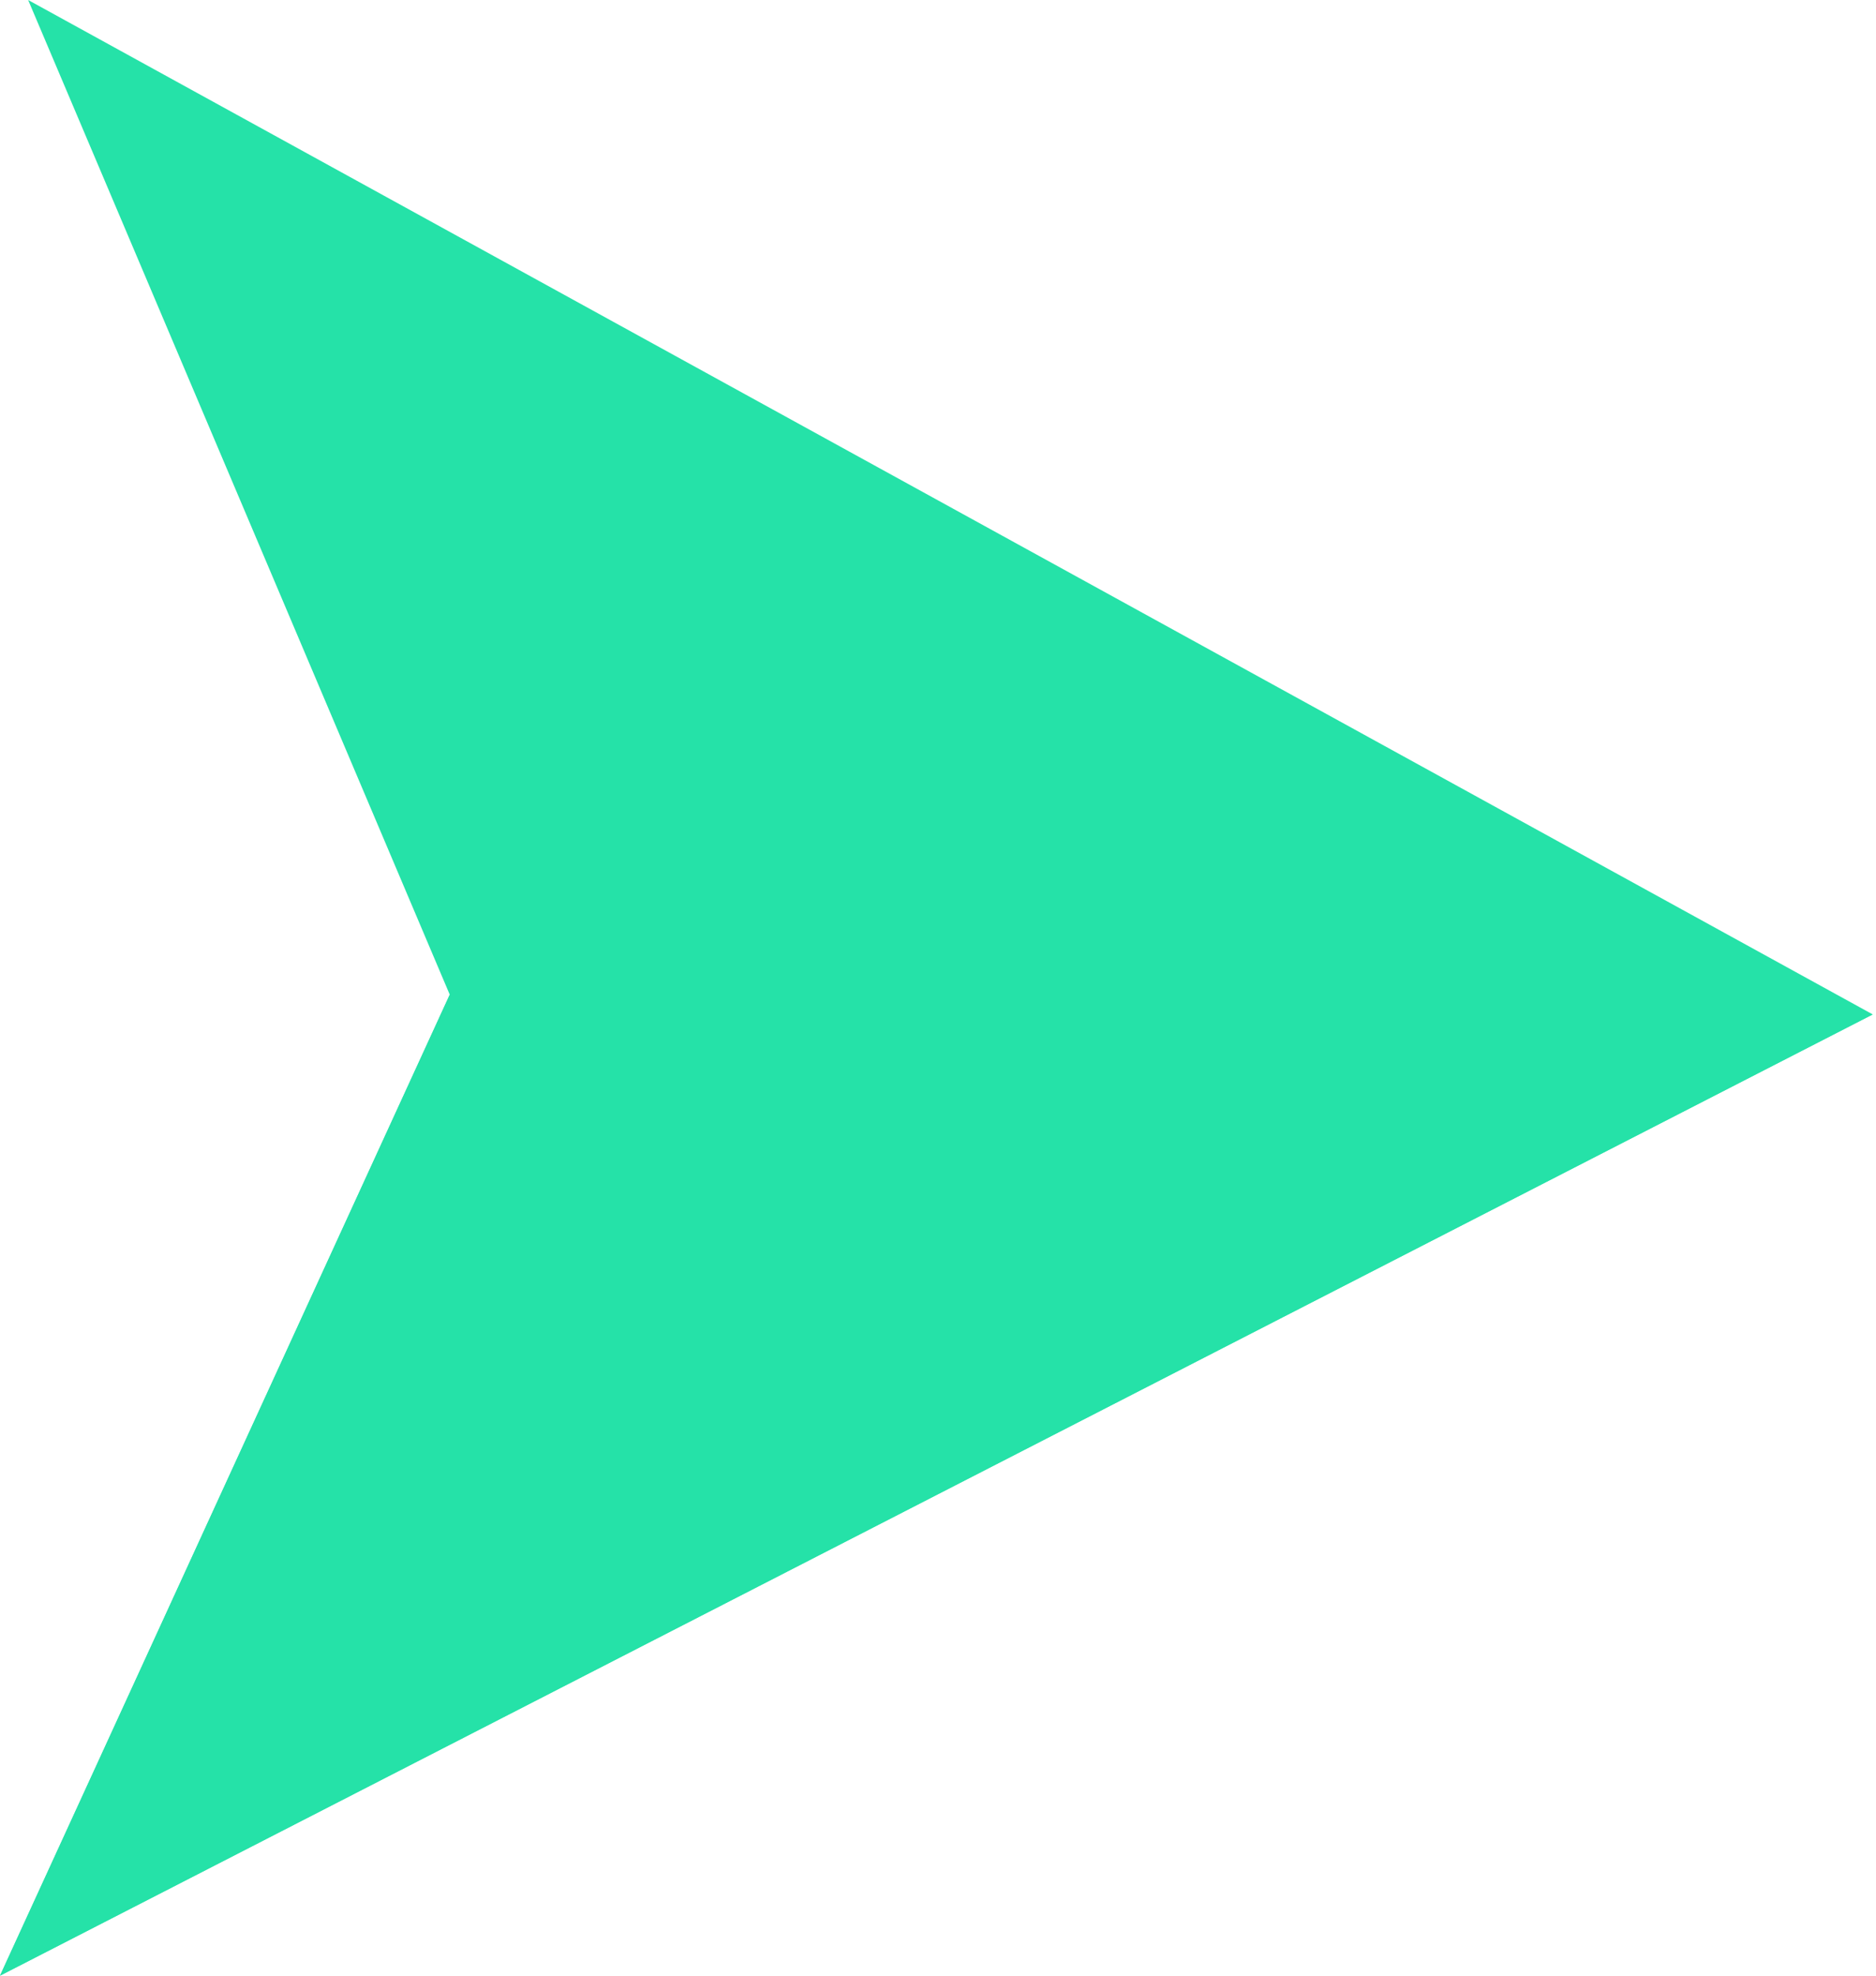 <svg width="19" height="20" viewBox="0 0 19 20" fill="none" xmlns="http://www.w3.org/2000/svg">
<path fill-rule="evenodd" clip-rule="evenodd" d="M0.285 0L4.555 10.069L0 20L18.967 10.269L0.285 0Z" fill="#25E2A8"/>
<path fill-rule="evenodd" clip-rule="evenodd" d="M18.967 10.269L4.555 10.069L0 20L18.967 10.269Z" fill="#25E2A8"/>
</svg>
